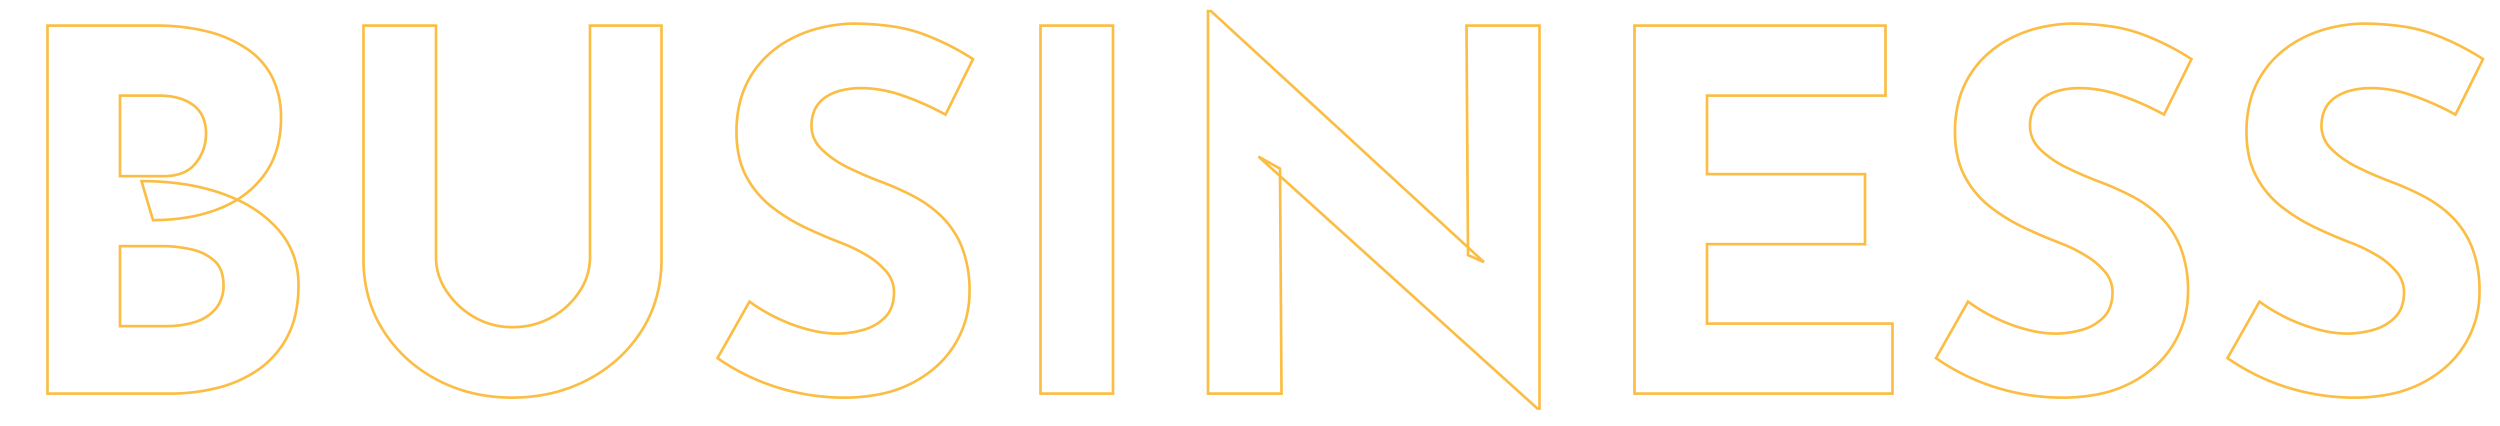 <svg xmlns="http://www.w3.org/2000/svg" xmlns:xlink="http://www.w3.org/1999/xlink" width="940" height="160" viewBox="0 0 940 160">
  <defs>
    <clipPath id="clip-ttl-business">
      <rect width="940" height="160"/>
    </clipPath>
  </defs>
  <g id="ttl-business" clip-path="url(#clip-ttl-business)">
    <path id="パス_103562" data-name="パス 103562" d="M453.708-144.32h1.823l.144.132,95.767,88.05-.541-82.73h28.451V6.14h-1.444l-.143-.129L481.806-80.661,482.347.5H453.708Zm1.433,1h-.433V-.5h26.633L480.8-81.57l-7.939-7.171.579-.808,8.338,4.654.019,2.878,96.5,87.157h.06V-137.868H551.907l.54,82.655,5.875,5.4-.539.826-6.313-2.762-.02-3.024Zm25.641,59.015-3.974-2.218,3.984,3.6Zm74.66,33.2-2.985-2.745.009,1.443ZM319.965-139.62h.011a106.97,106.97,0,0,1,15.229.992,58.059,58.059,0,0,1,12.114,2.988,95.821,95.821,0,0,1,18.8,9.45l.369.243-10.768,21.731-.457-.25a104.077,104.077,0,0,0-16-7.11,46.86,46.86,0,0,0-15.159-2.793c-5.758,0-10.342,1.171-13.624,3.481a10.89,10.89,0,0,0-3.643,4.27,14.031,14.031,0,0,0-1.221,6.037,10.9,10.9,0,0,0,.921,4.428,13.153,13.153,0,0,0,2.787,3.961,36.839,36.839,0,0,0,9.831,6.767,135.772,135.772,0,0,0,12.643,5.432,106.736,106.736,0,0,1,12,5.384,45.457,45.457,0,0,1,10.74,7.794,34.446,34.446,0,0,1,7.632,11.635,45.039,45.039,0,0,1,2.858,17.016,38.3,38.3,0,0,1-1.381,10.286,38.385,38.385,0,0,1-4.143,9.524,37.3,37.3,0,0,1-6.812,8.265A44.993,44.993,0,0,1,343.333-3.6,46.187,46.187,0,0,1,331.455.606a68.764,68.764,0,0,1-14.3,1.4A84.578,84.578,0,0,1,300.986.4a84.077,84.077,0,0,1-16.17-4.917,83.279,83.279,0,0,1-15.32-8.416l-.376-.26.225-.4,12.309-21.733.453.331a65.721,65.721,0,0,0,10.542,6.25,64.173,64.173,0,0,0,11.472,4.2,42.847,42.847,0,0,0,10.591,1.488,35.782,35.782,0,0,0,9.734-1.391,17.778,17.778,0,0,0,8.05-4.661,10.414,10.414,0,0,0,2.354-3.859,15.753,15.753,0,0,0,.794-5.193,11.262,11.262,0,0,0-2.615-7.206,27.8,27.8,0,0,0-7.2-6.091,59.656,59.656,0,0,0-9.974-4.847c-4.254-1.627-8.694-3.529-13.2-5.655a68.5,68.5,0,0,1-12.783-7.859,36.21,36.21,0,0,1-9.722-11.627,30.036,30.036,0,0,1-2.8-7.767,43.874,43.874,0,0,1-.928-9.295,45.769,45.769,0,0,1,1.355-11.357,36.147,36.147,0,0,1,4.075-9.77,37.246,37.246,0,0,1,6.55-8.027,41.382,41.382,0,0,1,8.777-6.162,48.128,48.128,0,0,1,10.639-4.061,60.176,60.176,0,0,1,12.133-1.73ZM365.2-125.6a95.222,95.222,0,0,0-18.238-9.108,57.063,57.063,0,0,0-11.9-2.934,105.966,105.966,0,0,0-15.074-.982,59.158,59.158,0,0,0-11.921,1.7,47.123,47.123,0,0,0-10.417,3.976,40.378,40.378,0,0,0-8.566,6.011,36.248,36.248,0,0,0-6.375,7.812,35.154,35.154,0,0,0-3.962,9.5,44.766,44.766,0,0,0-1.324,11.109c0,6.529,1.214,12.11,3.607,16.59a35.217,35.217,0,0,0,9.454,11.309,67.5,67.5,0,0,0,12.6,7.745c4.479,2.115,8.9,4.008,13.125,5.625a60.655,60.655,0,0,1,10.141,4.929A28.786,28.786,0,0,1,333.807-46a12.238,12.238,0,0,1,2.837,7.834c0,4.127-1.155,7.407-3.432,9.749a18.764,18.764,0,0,1-8.494,4.927,36.784,36.784,0,0,1-10.006,1.429,43.835,43.835,0,0,1-10.841-1.52,65.162,65.162,0,0,1-11.652-4.263,66.941,66.941,0,0,1-10.248-6.017L270.441-13.5A82.146,82.146,0,0,0,285.2-5.444,83.074,83.074,0,0,0,301.178-.585,83.587,83.587,0,0,0,317.156,1,67.766,67.766,0,0,0,331.245-.371a45.194,45.194,0,0,0,11.622-4.113,44,44,0,0,0,9.155-6.343,36.3,36.3,0,0,0,6.63-8.044,37.376,37.376,0,0,0,4.035-9.276,37.294,37.294,0,0,0,1.345-10.018A44.06,44.06,0,0,0,361.25-54.8a33.452,33.452,0,0,0-7.408-11.3,44.455,44.455,0,0,0-10.5-7.622,105.744,105.744,0,0,0-11.882-5.333,136.738,136.738,0,0,1-12.735-5.472,37.827,37.827,0,0,1-10.1-6.957,12.59,12.59,0,0,1-4-9.1c0-4.913,1.779-8.656,5.288-11.125a18.805,18.805,0,0,1,6.18-2.754,32.482,32.482,0,0,1,8.02-.909,47.851,47.851,0,0,1,15.485,2.847,104.9,104.9,0,0,1,15.694,6.929ZM778.121-139.62h.011a106.971,106.971,0,0,1,15.229.992,58.059,58.059,0,0,1,12.114,2.988,95.821,95.821,0,0,1,18.8,9.45l.369.243-10.768,21.731-.457-.25a104.077,104.077,0,0,0-16-7.11,46.86,46.86,0,0,0-15.159-2.793c-5.758,0-10.342,1.171-13.624,3.481a10.89,10.89,0,0,0-3.643,4.27,14.031,14.031,0,0,0-1.221,6.037,10.9,10.9,0,0,0,.921,4.428,13.153,13.153,0,0,0,2.787,3.961,36.838,36.838,0,0,0,9.831,6.767,135.772,135.772,0,0,0,12.643,5.432,106.736,106.736,0,0,1,12,5.384,45.457,45.457,0,0,1,10.74,7.794A34.445,34.445,0,0,1,820.33-55.18a45.039,45.039,0,0,1,2.858,17.016,38.3,38.3,0,0,1-1.381,10.286,38.381,38.381,0,0,1-4.143,9.524,37.3,37.3,0,0,1-6.812,8.265A44.993,44.993,0,0,1,801.489-3.6,46.187,46.187,0,0,1,789.611.606a68.764,68.764,0,0,1-14.3,1.4A84.578,84.578,0,0,1,759.142.4a84.076,84.076,0,0,1-16.17-4.917,83.277,83.277,0,0,1-15.32-8.416l-.376-.26.225-.4L739.81-35.327l.453.331a65.721,65.721,0,0,0,10.542,6.25,64.173,64.173,0,0,0,11.472,4.2,42.847,42.847,0,0,0,10.591,1.488,35.782,35.782,0,0,0,9.734-1.391,17.777,17.777,0,0,0,8.05-4.661,10.414,10.414,0,0,0,2.354-3.859,15.753,15.753,0,0,0,.794-5.193,11.262,11.262,0,0,0-2.615-7.206,27.794,27.794,0,0,0-7.2-6.091,59.653,59.653,0,0,0-9.974-4.847c-4.254-1.627-8.694-3.529-13.2-5.655a68.5,68.5,0,0,1-12.783-7.859A36.21,36.21,0,0,1,738.3-81.45a30.036,30.036,0,0,1-2.8-7.767,43.874,43.874,0,0,1-.928-9.295,45.769,45.769,0,0,1,1.355-11.357,36.146,36.146,0,0,1,4.075-9.77,37.246,37.246,0,0,1,6.55-8.027,41.381,41.381,0,0,1,8.777-6.162,48.128,48.128,0,0,1,10.639-4.061,60.176,60.176,0,0,1,12.133-1.73ZM823.359-125.6a95.221,95.221,0,0,0-18.238-9.108,57.062,57.062,0,0,0-11.9-2.934,105.966,105.966,0,0,0-15.074-.982,59.157,59.157,0,0,0-11.921,1.7,47.123,47.123,0,0,0-10.417,3.976,40.378,40.378,0,0,0-8.566,6.011,36.25,36.25,0,0,0-6.375,7.812,35.15,35.15,0,0,0-3.962,9.5,44.766,44.766,0,0,0-1.324,11.109c0,6.529,1.214,12.11,3.607,16.59a35.217,35.217,0,0,0,9.454,11.309,67.5,67.5,0,0,0,12.6,7.745c4.479,2.115,8.9,4.008,13.125,5.625A60.656,60.656,0,0,1,784.5-52.314,28.785,28.785,0,0,1,791.963-46a12.238,12.238,0,0,1,2.837,7.834c0,4.127-1.155,7.407-3.432,9.749a18.762,18.762,0,0,1-8.494,4.927,36.784,36.784,0,0,1-10.006,1.429,43.835,43.835,0,0,1-10.841-1.52,65.162,65.162,0,0,1-11.652-4.263,66.941,66.941,0,0,1-10.248-6.017L728.6-13.5a82.146,82.146,0,0,0,14.76,8.057A83.074,83.074,0,0,0,759.334-.585,83.586,83.586,0,0,0,775.312,1,67.766,67.766,0,0,0,789.4-.371a45.193,45.193,0,0,0,11.622-4.113,44,44,0,0,0,9.155-6.343,36.3,36.3,0,0,0,6.63-8.044,37.376,37.376,0,0,0,4.035-9.276,37.294,37.294,0,0,0,1.345-10.018A44.061,44.061,0,0,0,819.406-54.8,33.452,33.452,0,0,0,812-66.1a44.455,44.455,0,0,0-10.5-7.622,105.744,105.744,0,0,0-11.882-5.333,136.738,136.738,0,0,1-12.735-5.472,37.829,37.829,0,0,1-10.1-6.957,12.59,12.59,0,0,1-4-9.1c0-4.913,1.779-8.656,5.288-11.125a18.8,18.8,0,0,1,6.179-2.754,32.482,32.482,0,0,1,8.02-.909,47.852,47.852,0,0,1,15.485,2.847,104.9,104.9,0,0,1,15.694,6.929Zm64.366-14.023h.011a106.971,106.971,0,0,1,15.229.992,58.059,58.059,0,0,1,12.114,2.988,95.821,95.821,0,0,1,18.8,9.45l.369.243-10.768,21.731-.457-.25a104.077,104.077,0,0,0-16-7.11,46.86,46.86,0,0,0-15.159-2.793c-5.758,0-10.342,1.171-13.624,3.481a10.89,10.89,0,0,0-3.643,4.27,14.031,14.031,0,0,0-1.221,6.037,10.9,10.9,0,0,0,.921,4.428,13.153,13.153,0,0,0,2.787,3.961,36.838,36.838,0,0,0,9.831,6.767,135.772,135.772,0,0,0,12.643,5.432,106.731,106.731,0,0,1,12,5.384,45.456,45.456,0,0,1,10.74,7.794,34.446,34.446,0,0,1,7.632,11.635,45.04,45.04,0,0,1,2.858,17.016,38.3,38.3,0,0,1-1.381,10.286,38.385,38.385,0,0,1-4.143,9.524,37.3,37.3,0,0,1-6.812,8.265A44.994,44.994,0,0,1,911.093-3.6,46.187,46.187,0,0,1,899.215.606a68.764,68.764,0,0,1-14.3,1.4A84.578,84.578,0,0,1,868.746.4a84.078,84.078,0,0,1-16.17-4.917,83.278,83.278,0,0,1-15.32-8.416l-.376-.26.225-.4,12.309-21.733.453.331a65.721,65.721,0,0,0,10.542,6.25,64.173,64.173,0,0,0,11.472,4.2,42.847,42.847,0,0,0,10.591,1.488,35.782,35.782,0,0,0,9.734-1.391,17.777,17.777,0,0,0,8.05-4.661,10.415,10.415,0,0,0,2.354-3.859,15.753,15.753,0,0,0,.794-5.193,11.262,11.262,0,0,0-2.615-7.206,27.794,27.794,0,0,0-7.2-6.091,59.653,59.653,0,0,0-9.974-4.847c-4.254-1.627-8.694-3.529-13.2-5.655a68.5,68.5,0,0,1-12.783-7.859,36.21,36.21,0,0,1-9.722-11.627,30.036,30.036,0,0,1-2.8-7.767,43.874,43.874,0,0,1-.928-9.295,45.766,45.766,0,0,1,1.355-11.357,36.146,36.146,0,0,1,4.075-9.77,37.246,37.246,0,0,1,6.55-8.027,41.381,41.381,0,0,1,8.777-6.162,48.128,48.128,0,0,1,10.639-4.061,60.176,60.176,0,0,1,12.133-1.73ZM932.963-125.6a95.221,95.221,0,0,0-18.238-9.108,57.064,57.064,0,0,0-11.9-2.934,105.966,105.966,0,0,0-15.074-.982,59.157,59.157,0,0,0-11.921,1.7,47.123,47.123,0,0,0-10.417,3.976,40.378,40.378,0,0,0-8.566,6.011,36.248,36.248,0,0,0-6.375,7.812,35.15,35.15,0,0,0-3.962,9.5,44.766,44.766,0,0,0-1.324,11.109c0,6.529,1.214,12.11,3.607,16.59a35.218,35.218,0,0,0,9.454,11.309,67.5,67.5,0,0,0,12.6,7.745c4.479,2.115,8.9,4.008,13.125,5.625a60.659,60.659,0,0,1,10.141,4.929A28.786,28.786,0,0,1,901.567-46a12.238,12.238,0,0,1,2.837,7.834c0,4.127-1.155,7.407-3.432,9.749a18.762,18.762,0,0,1-8.494,4.927,36.784,36.784,0,0,1-10.006,1.429,43.835,43.835,0,0,1-10.841-1.52,65.162,65.162,0,0,1-11.652-4.263,66.945,66.945,0,0,1-10.248-6.017L838.2-13.5a82.146,82.146,0,0,0,14.76,8.057A83.074,83.074,0,0,0,868.938-.585,83.586,83.586,0,0,0,884.916,1,67.766,67.766,0,0,0,899.005-.371a45.193,45.193,0,0,0,11.622-4.113,44,44,0,0,0,9.155-6.343,36.3,36.3,0,0,0,6.63-8.044,37.376,37.376,0,0,0,4.035-9.276,37.294,37.294,0,0,0,1.345-10.018A44.06,44.06,0,0,0,929.01-54.8,33.452,33.452,0,0,0,921.6-66.1a44.455,44.455,0,0,0-10.5-7.622,105.744,105.744,0,0,0-11.882-5.333,136.738,136.738,0,0,1-12.735-5.472,37.828,37.828,0,0,1-10.1-6.957,12.59,12.59,0,0,1-4-9.1c0-4.913,1.779-8.656,5.288-11.125a18.806,18.806,0,0,1,6.179-2.754,32.483,32.483,0,0,1,8.02-.909,47.852,47.852,0,0,1,15.485,2.847,104.9,104.9,0,0,1,15.694,6.929ZM17.36-138.868H58.468A79.842,79.842,0,0,1,78-136.667a47.387,47.387,0,0,1,15.152,6.628,28.677,28.677,0,0,1,9.755,11.073,34.648,34.648,0,0,1,3.247,15.378,42,42,0,0,1-1.6,11.868,31.382,31.382,0,0,1-4.8,9.766,36.622,36.622,0,0,1-9.541,8.981A46.281,46.281,0,0,1,104.9-62.089a30.857,30.857,0,0,1,5.875,9.77A33.29,33.29,0,0,1,112.736-40.8a51,51,0,0,1-1.021,10.514,34.8,34.8,0,0,1-3.077,8.8A35,35,0,0,1,97.576-8.708,47.214,47.214,0,0,1,81.9-1.677,74.205,74.205,0,0,1,63.92.5H17.36ZM89.152-73.477a35.7,35.7,0,0,0,9.8-9.07A30.388,30.388,0,0,0,103.6-92a41,41,0,0,0,1.554-11.585,33.664,33.664,0,0,0-3.145-14.937,27.691,27.691,0,0,0-9.421-10.688A46.392,46.392,0,0,0,77.756-135.7a78.85,78.85,0,0,0-19.288-2.17H18.36V-.5H63.92A73.2,73.2,0,0,0,81.659-2.647,46.218,46.218,0,0,0,97-9.528,34.01,34.01,0,0,0,107.75-21.944a33.794,33.794,0,0,0,2.986-8.545,50,50,0,0,0,1-10.307,32.293,32.293,0,0,0-1.9-11.178,29.858,29.858,0,0,0-5.687-9.453A45.583,45.583,0,0,0,89.22-72.342,43.588,43.588,0,0,1,82.432-69a59.82,59.82,0,0,1-11.683,3.2,78.745,78.745,0,0,1-13.221,1.065h-.374L52.535-80.4H53.2a106.576,106.576,0,0,1,16.221,1.181,79.173,79.173,0,0,1,14.308,3.548C85.614-75,87.435-74.267,89.152-73.477Zm-1.036.629c-1.507-.672-3.09-1.3-4.718-1.881a78.175,78.175,0,0,0-14.127-3.5,104.925,104.925,0,0,0-15.4-1.167L57.9-65.737a77.422,77.422,0,0,0,12.679-1.05,58.806,58.806,0,0,0,11.488-3.145A42.969,42.969,0,0,0,88.117-72.848Zm48.059-66.02h28.26v87.732A22.224,22.224,0,0,0,168.3-38.814,30.292,30.292,0,0,0,178.569-29.2,27.433,27.433,0,0,0,192.512-25.5,29.414,29.414,0,0,0,207.3-29.2a29.194,29.194,0,0,0,10.261-9.612,22.615,22.615,0,0,0,3.775-12.326v-87.732h27.884v88.3a54,54,0,0,1-1.9,14.493,47.1,47.1,0,0,1-5.7,12.755A52.48,52.48,0,0,1,232.7-12.743a55.255,55.255,0,0,1-11.573,8.016A58.2,58.2,0,0,1,207.525.322,65.712,65.712,0,0,1,192.512,2,64.379,64.379,0,0,1,177.662.322a57.57,57.57,0,0,1-13.489-5.049,55.18,55.18,0,0,1-11.5-8.016,52.883,52.883,0,0,1-8.9-10.581,47.1,47.1,0,0,1-5.7-12.755,54,54,0,0,1-1.9-14.493Zm27.26,1h-26.26v87.3a53,53,0,0,0,1.862,14.224,46.1,46.1,0,0,0,5.579,12.484,51.88,51.88,0,0,0,8.728,10.381,54.174,54.174,0,0,0,11.293,7.87A56.566,56.566,0,0,0,177.893-.651,63.377,63.377,0,0,0,192.512,1,64.714,64.714,0,0,0,207.3-.651a57.186,57.186,0,0,0,13.372-4.962,54.25,54.25,0,0,0,11.363-7.87,51.478,51.478,0,0,0,8.751-10.38,46.1,46.1,0,0,0,5.579-12.484,53,53,0,0,0,1.862-14.224v-87.3H222.34v86.732a23.6,23.6,0,0,1-3.933,12.866A30.183,30.183,0,0,1,207.8-28.33,30.4,30.4,0,0,1,192.512-24.5a28.421,28.421,0,0,1-14.445-3.827,31.283,31.283,0,0,1-10.6-9.934,23.207,23.207,0,0,1-4.03-12.87Zm227.292-1h28.26V.5h-28.26Zm27.26,1h-26.26V-.5h26.26Zm196.084-1h95.376v27.32H642.332v28.516H701.74v27.32H642.332V-26.82H712.08V.5H614.072Zm94.376,1H615.072V-.5H711.08V-25.82H641.332V-56.712H700.74v-25.32H641.332v-30.516h67.116ZM44.62-112.548H59.784a27.805,27.805,0,0,1,7.4.911,17.394,17.394,0,0,1,5.782,2.76c3.315,2.47,5,6.21,5,11.117a18,18,0,0,1-3.961,11.4,12.4,12.4,0,0,1-5.115,3.819,19.051,19.051,0,0,1-7.216,1.259H44.62ZM61.664-82.28A18.066,18.066,0,0,0,68.5-83.465a11.413,11.413,0,0,0,4.708-3.513,17.45,17.45,0,0,0,2.811-5.072,17.357,17.357,0,0,0,.936-5.711,14.764,14.764,0,0,0-1.155-6.047,10.746,10.746,0,0,0-3.438-4.268c-3.093-2.3-7.325-3.473-12.579-3.473H45.62V-82.28ZM44.62-55.96h16.1a50.894,50.894,0,0,1,11.3,1.235,19.43,19.43,0,0,1,8.969,4.443c2.353,2.157,3.546,5.349,3.546,9.487A13.976,13.976,0,0,1,81.6-31.739,16.61,16.61,0,0,1,73.663-26.5,35.628,35.628,0,0,1,62.6-24.88H44.62ZM62.6-25.88a34.636,34.636,0,0,0,10.749-1.573,15.63,15.63,0,0,0,7.475-4.916A13.005,13.005,0,0,0,83.536-40.8a14.735,14.735,0,0,0-.815-5.114,9.216,9.216,0,0,0-2.407-3.636A18.449,18.449,0,0,0,71.8-53.751,49.9,49.9,0,0,0,60.724-54.96H45.62v29.08Z" transform="translate(0 148)" fill="#fbbd43"/>
  </g>
</svg>
